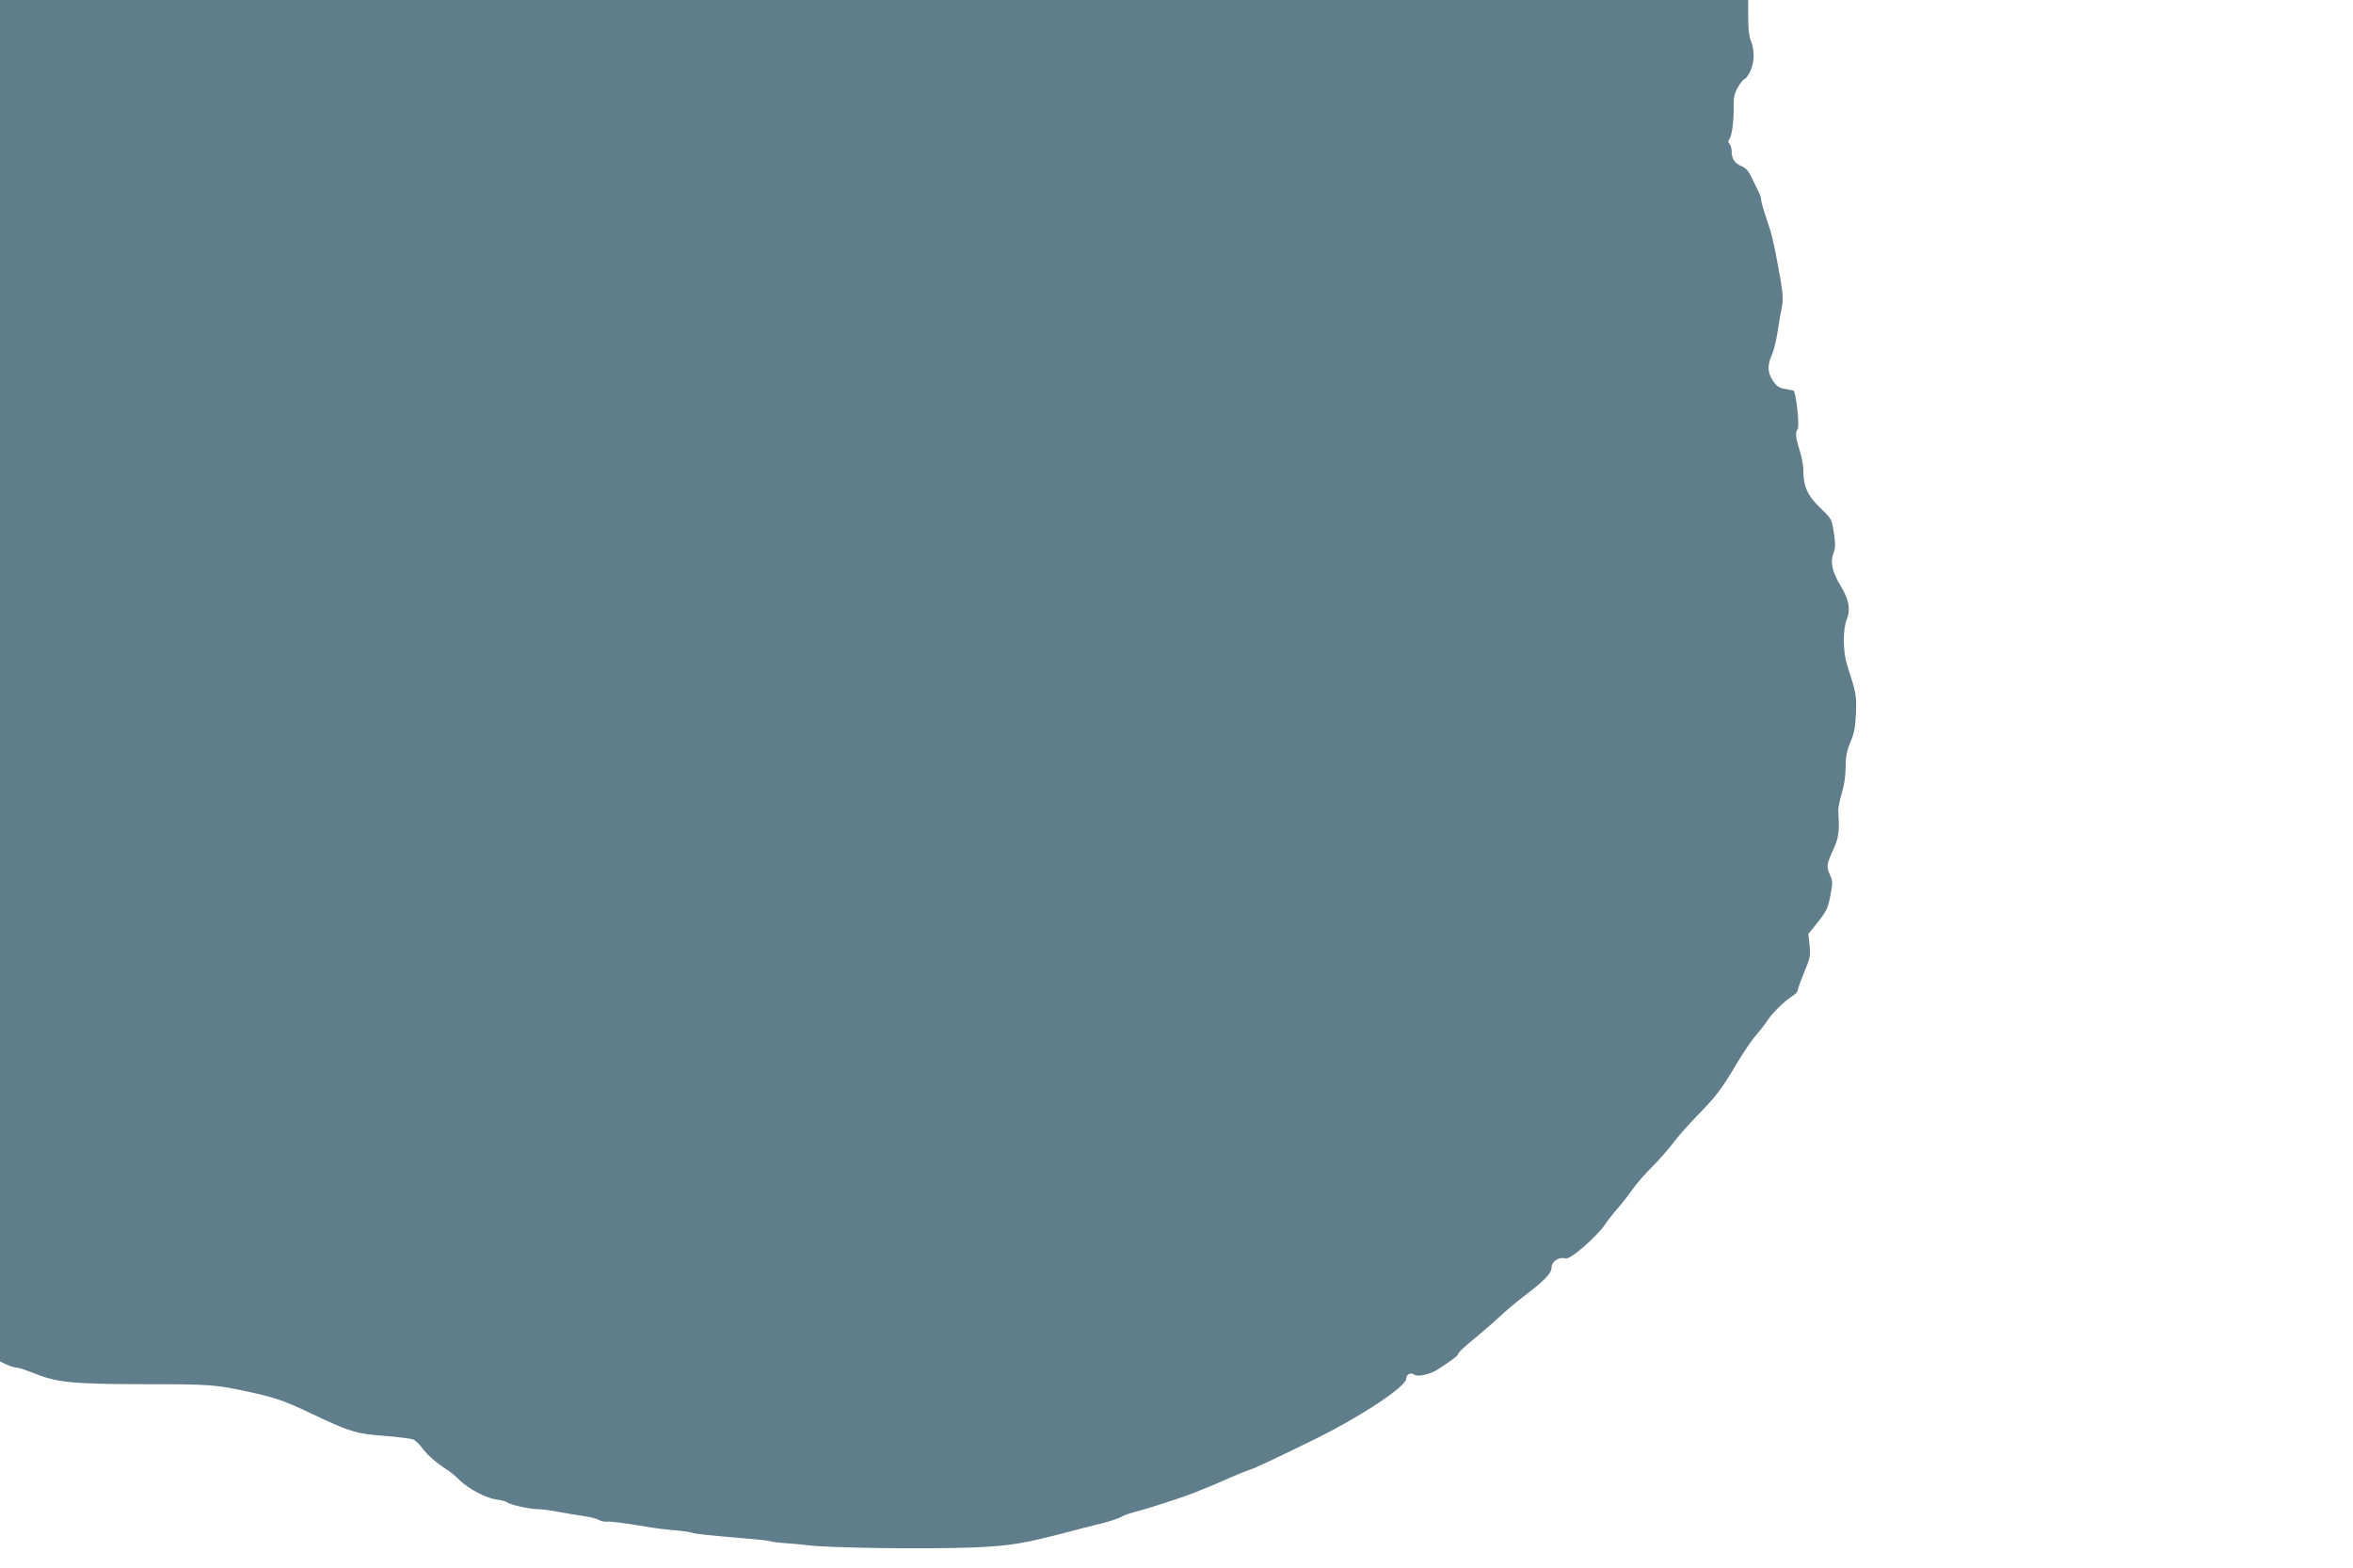 <?xml version="1.0" standalone="no"?>
<!DOCTYPE svg PUBLIC "-//W3C//DTD SVG 20010904//EN"
 "http://www.w3.org/TR/2001/REC-SVG-20010904/DTD/svg10.dtd">
<svg version="1.0" xmlns="http://www.w3.org/2000/svg"
 width="1280pt" height="853pt" viewBox="0 0 1280 853"
 preserveAspectRatio="xMidYMid meet">
<g transform="translate(0,853) scale(0.1,-0.1)"
fill="#607d8b" stroke="none">
<path d="M0 4827 l0 -3703 35 -17 c20 -9 45 -17 56 -17 10 0 47 -12 82 -26
136 -55 209 -63 602 -64 373 0 395 -2 585 -43 141 -31 192 -49 345 -122 198
-94 234 -105 385 -116 74 -6 145 -15 157 -19 12 -5 35 -27 51 -49 27 -37 78
-81 142 -122 14 -9 41 -32 60 -51 50 -48 143 -97 198 -105 26 -3 52 -10 59
-15 17 -14 122 -37 168 -38 22 0 76 -7 120 -16 44 -8 105 -18 135 -22 30 -5
65 -13 77 -20 12 -7 30 -11 40 -10 20 3 100 -7 218 -27 44 -8 116 -17 160 -20
44 -4 84 -10 89 -13 10 -6 101 -15 299 -32 65 -5 121 -11 126 -14 4 -3 44 -8
87 -11 43 -3 93 -8 110 -10 100 -16 651 -23 914 -13 199 9 272 21 525 88 44
12 100 26 125 32 64 14 143 39 157 50 7 5 36 15 65 23 70 17 258 78 328 106
102 41 115 46 195 82 44 19 91 38 105 42 22 6 135 59 345 162 255 125 505 290
505 334 0 23 25 35 43 21 13 -11 59 -4 102 14 30 13 135 86 135 94 0 10 31 40
99 95 34 28 90 76 124 108 34 32 95 84 135 114 111 84 152 126 152 156 0 33
38 60 71 52 19 -4 41 9 107 65 45 39 93 89 107 110 14 22 47 65 73 94 26 30
64 79 85 109 22 31 67 82 100 115 34 33 87 93 117 132 30 40 89 106 130 148
103 105 136 148 215 282 38 63 85 134 106 156 20 23 48 59 62 80 27 43 97 111
140 137 15 10 27 24 27 31 0 8 16 52 35 98 32 75 34 89 29 145 l-7 62 53 66
c46 58 54 75 67 143 13 68 13 80 -1 110 -22 45 -20 60 16 138 31 68 35 100 28
211 -1 17 8 61 19 98 13 42 21 95 21 141 0 58 6 89 26 137 21 48 27 83 30 157
4 96 2 108 -48 263 -23 72 -24 192 -2 247 22 54 12 108 -31 179 -48 79 -60
133 -42 180 12 29 12 50 3 112 -11 74 -12 76 -74 136 -69 66 -92 117 -92 203
0 26 -9 76 -20 110 -22 68 -25 101 -11 115 12 13 -9 206 -23 210 -6 2 -28 6
-48 10 -29 4 -44 15 -63 43 -30 44 -32 84 -6 143 11 24 24 80 31 124 6 44 16
102 22 128 10 49 8 84 -18 222 -27 146 -35 179 -65 267 -16 47 -29 94 -29 103
0 9 -6 29 -14 43 -8 15 -24 49 -37 76 -16 35 -31 52 -55 62 -38 16 -54 40 -54
81 0 16 -5 34 -12 41 -8 8 -8 15 -1 24 14 17 25 97 24 177 -1 52 4 73 24 108
14 24 30 43 35 43 5 0 19 18 30 40 24 47 26 116 5 167 -10 23 -15 68 -15 129
l0 94 -4755 0 -4755 0 0 -3703z"/>
</g>
</svg>
